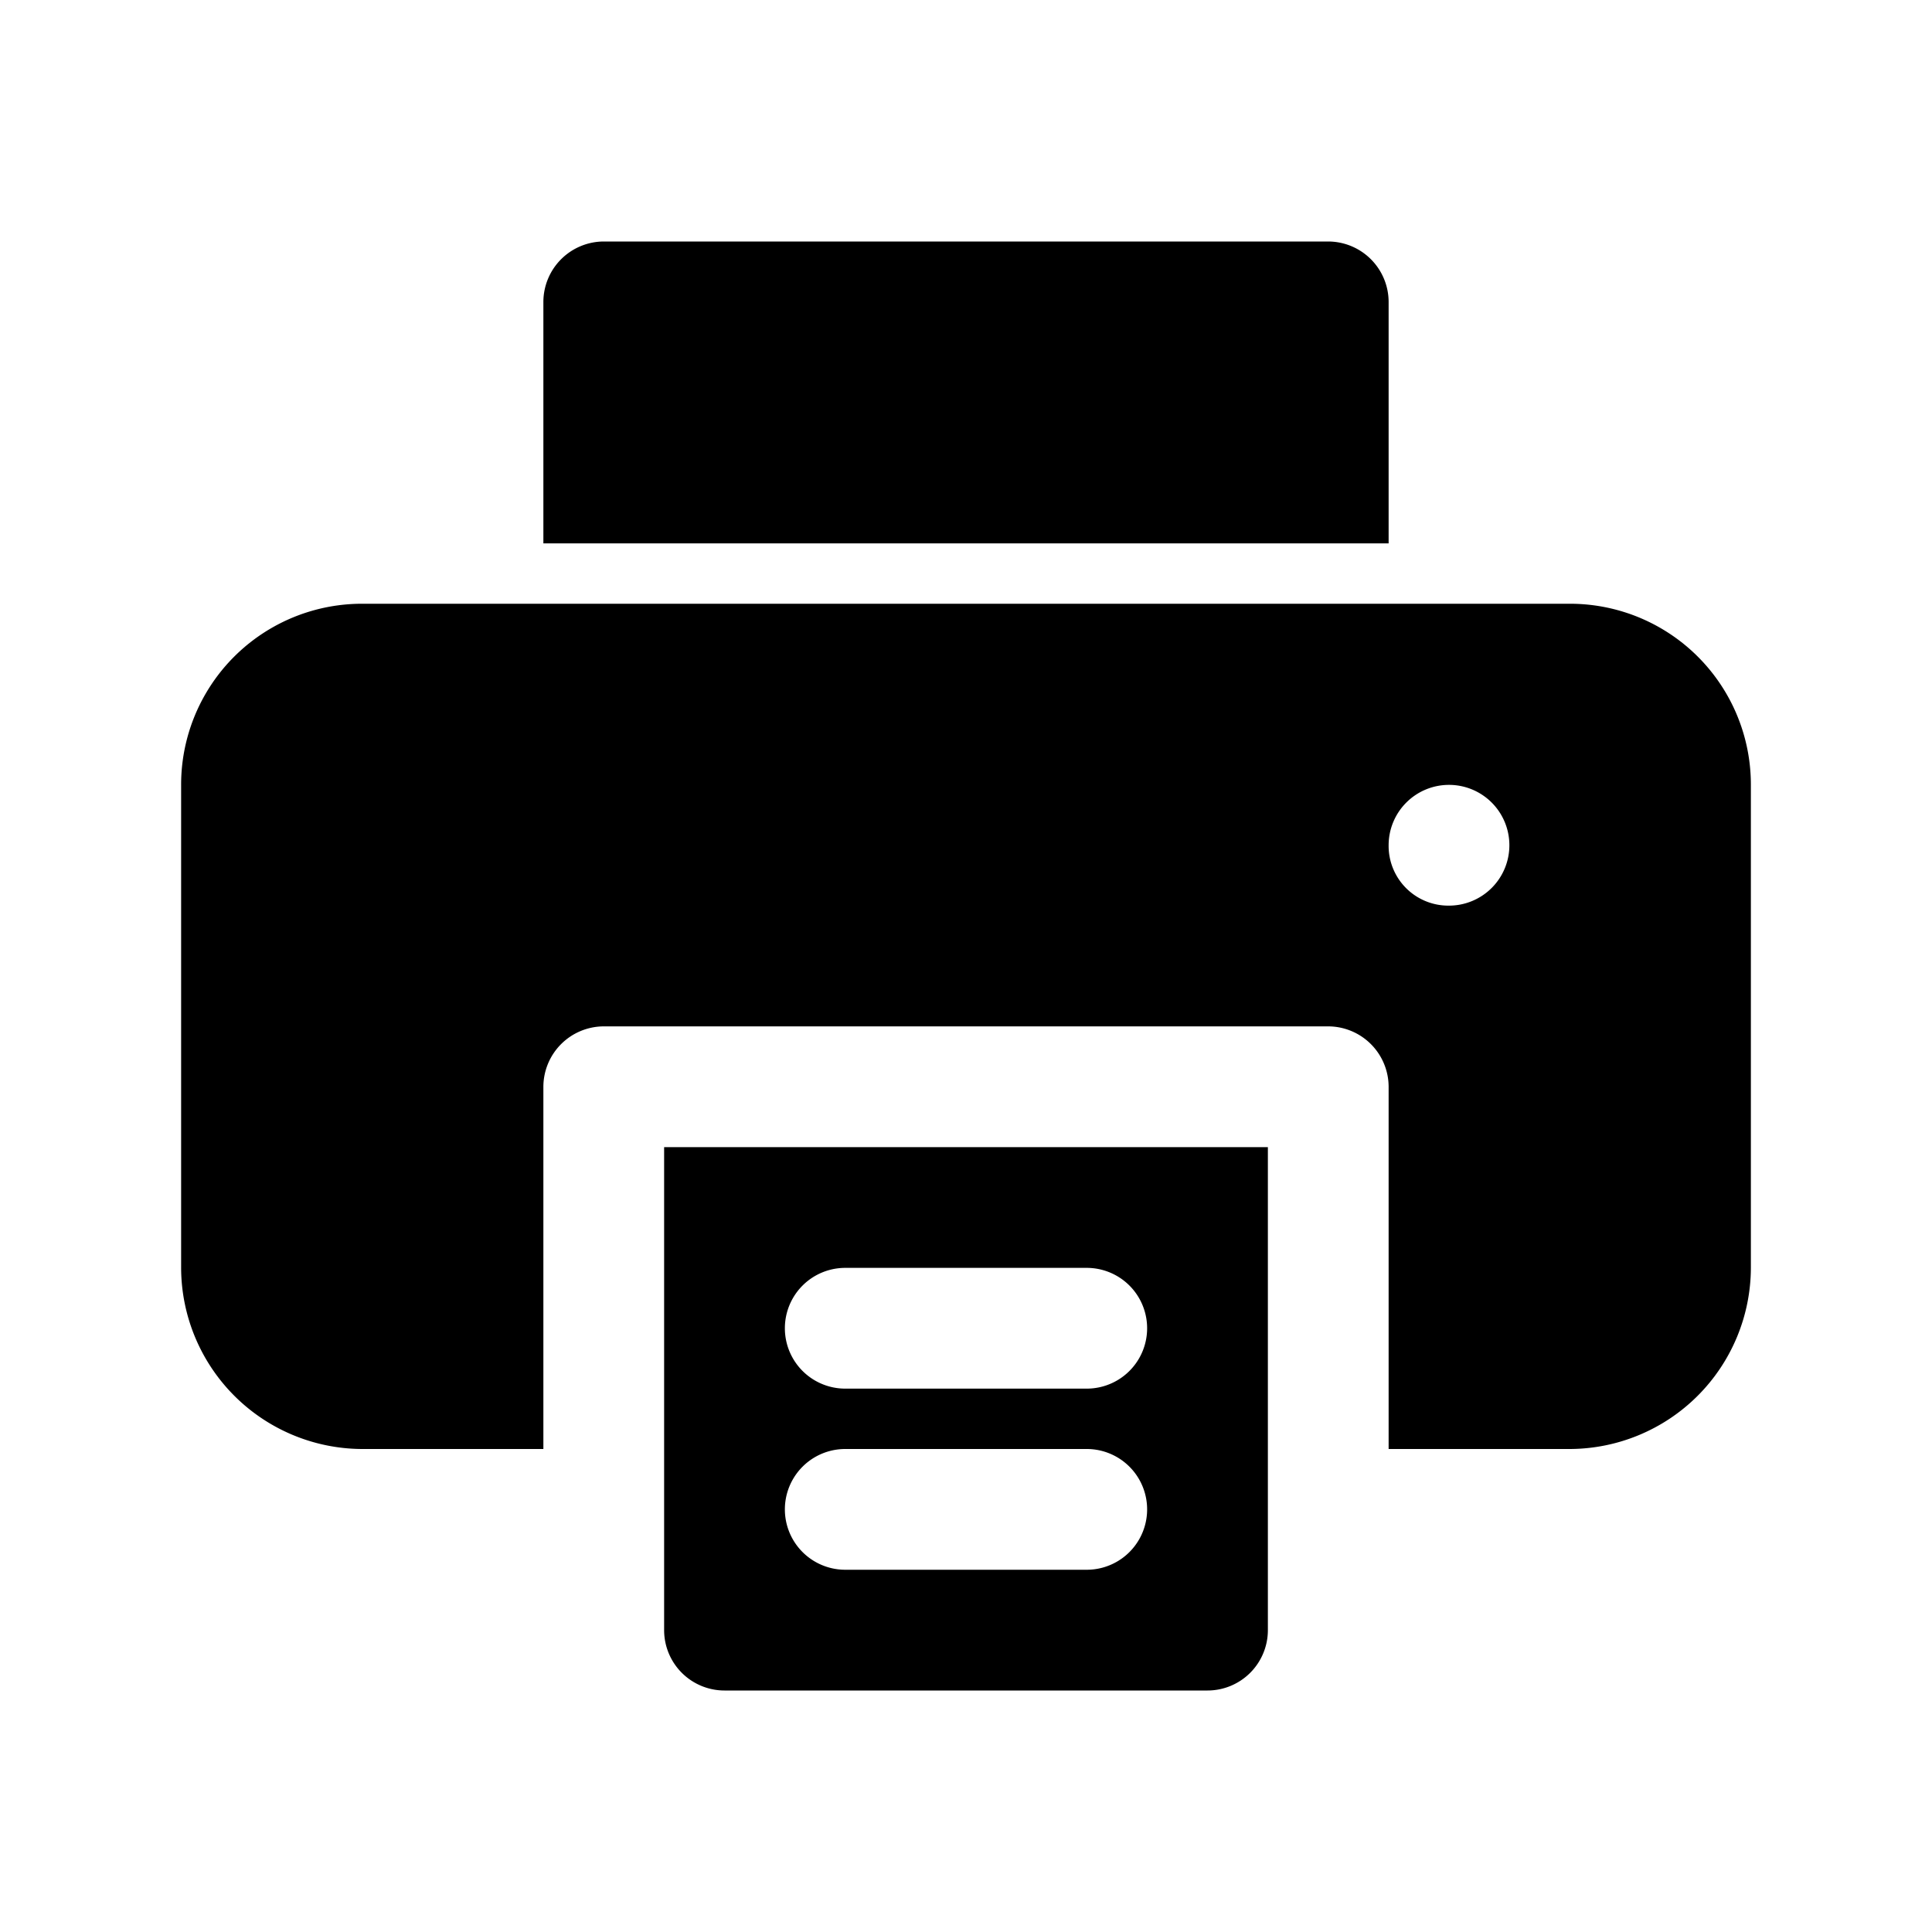 <svg height="512" viewBox="0 0 32 32" width="512" xmlns="http://www.w3.org/2000/svg"><g id="Printer"><path d="m11 19v8a1 1 0 0 0 1 1h8a1 1 0 0 0 1-1v-8zm7 7h-4a1 1 0 0 1 0-2h4a1 1 0 0 1 0 2zm0-3h-4a1 1 0 0 1 0-2h4a1 1 0 0 1 0 2z"/><path d="m26 10h-20a2.996 2.996 0 0 0 -3 3v8a3.009 3.009 0 0 0 3 3h3v-6a1.003 1.003 0 0 1 1-1h12a1.003 1.003 0 0 1 1 1v6h3a3.009 3.009 0 0 0 3-3v-8a2.996 2.996 0 0 0 -3-3zm-2 5a.989.989 0 0 1 -1-1 1 1 0 1 1 1 1z"/><path d="m23 5v4h-14v-4a1.003 1.003 0 0 1 1-1h12a1.003 1.003 0 0 1 1 1z"/></g></svg>